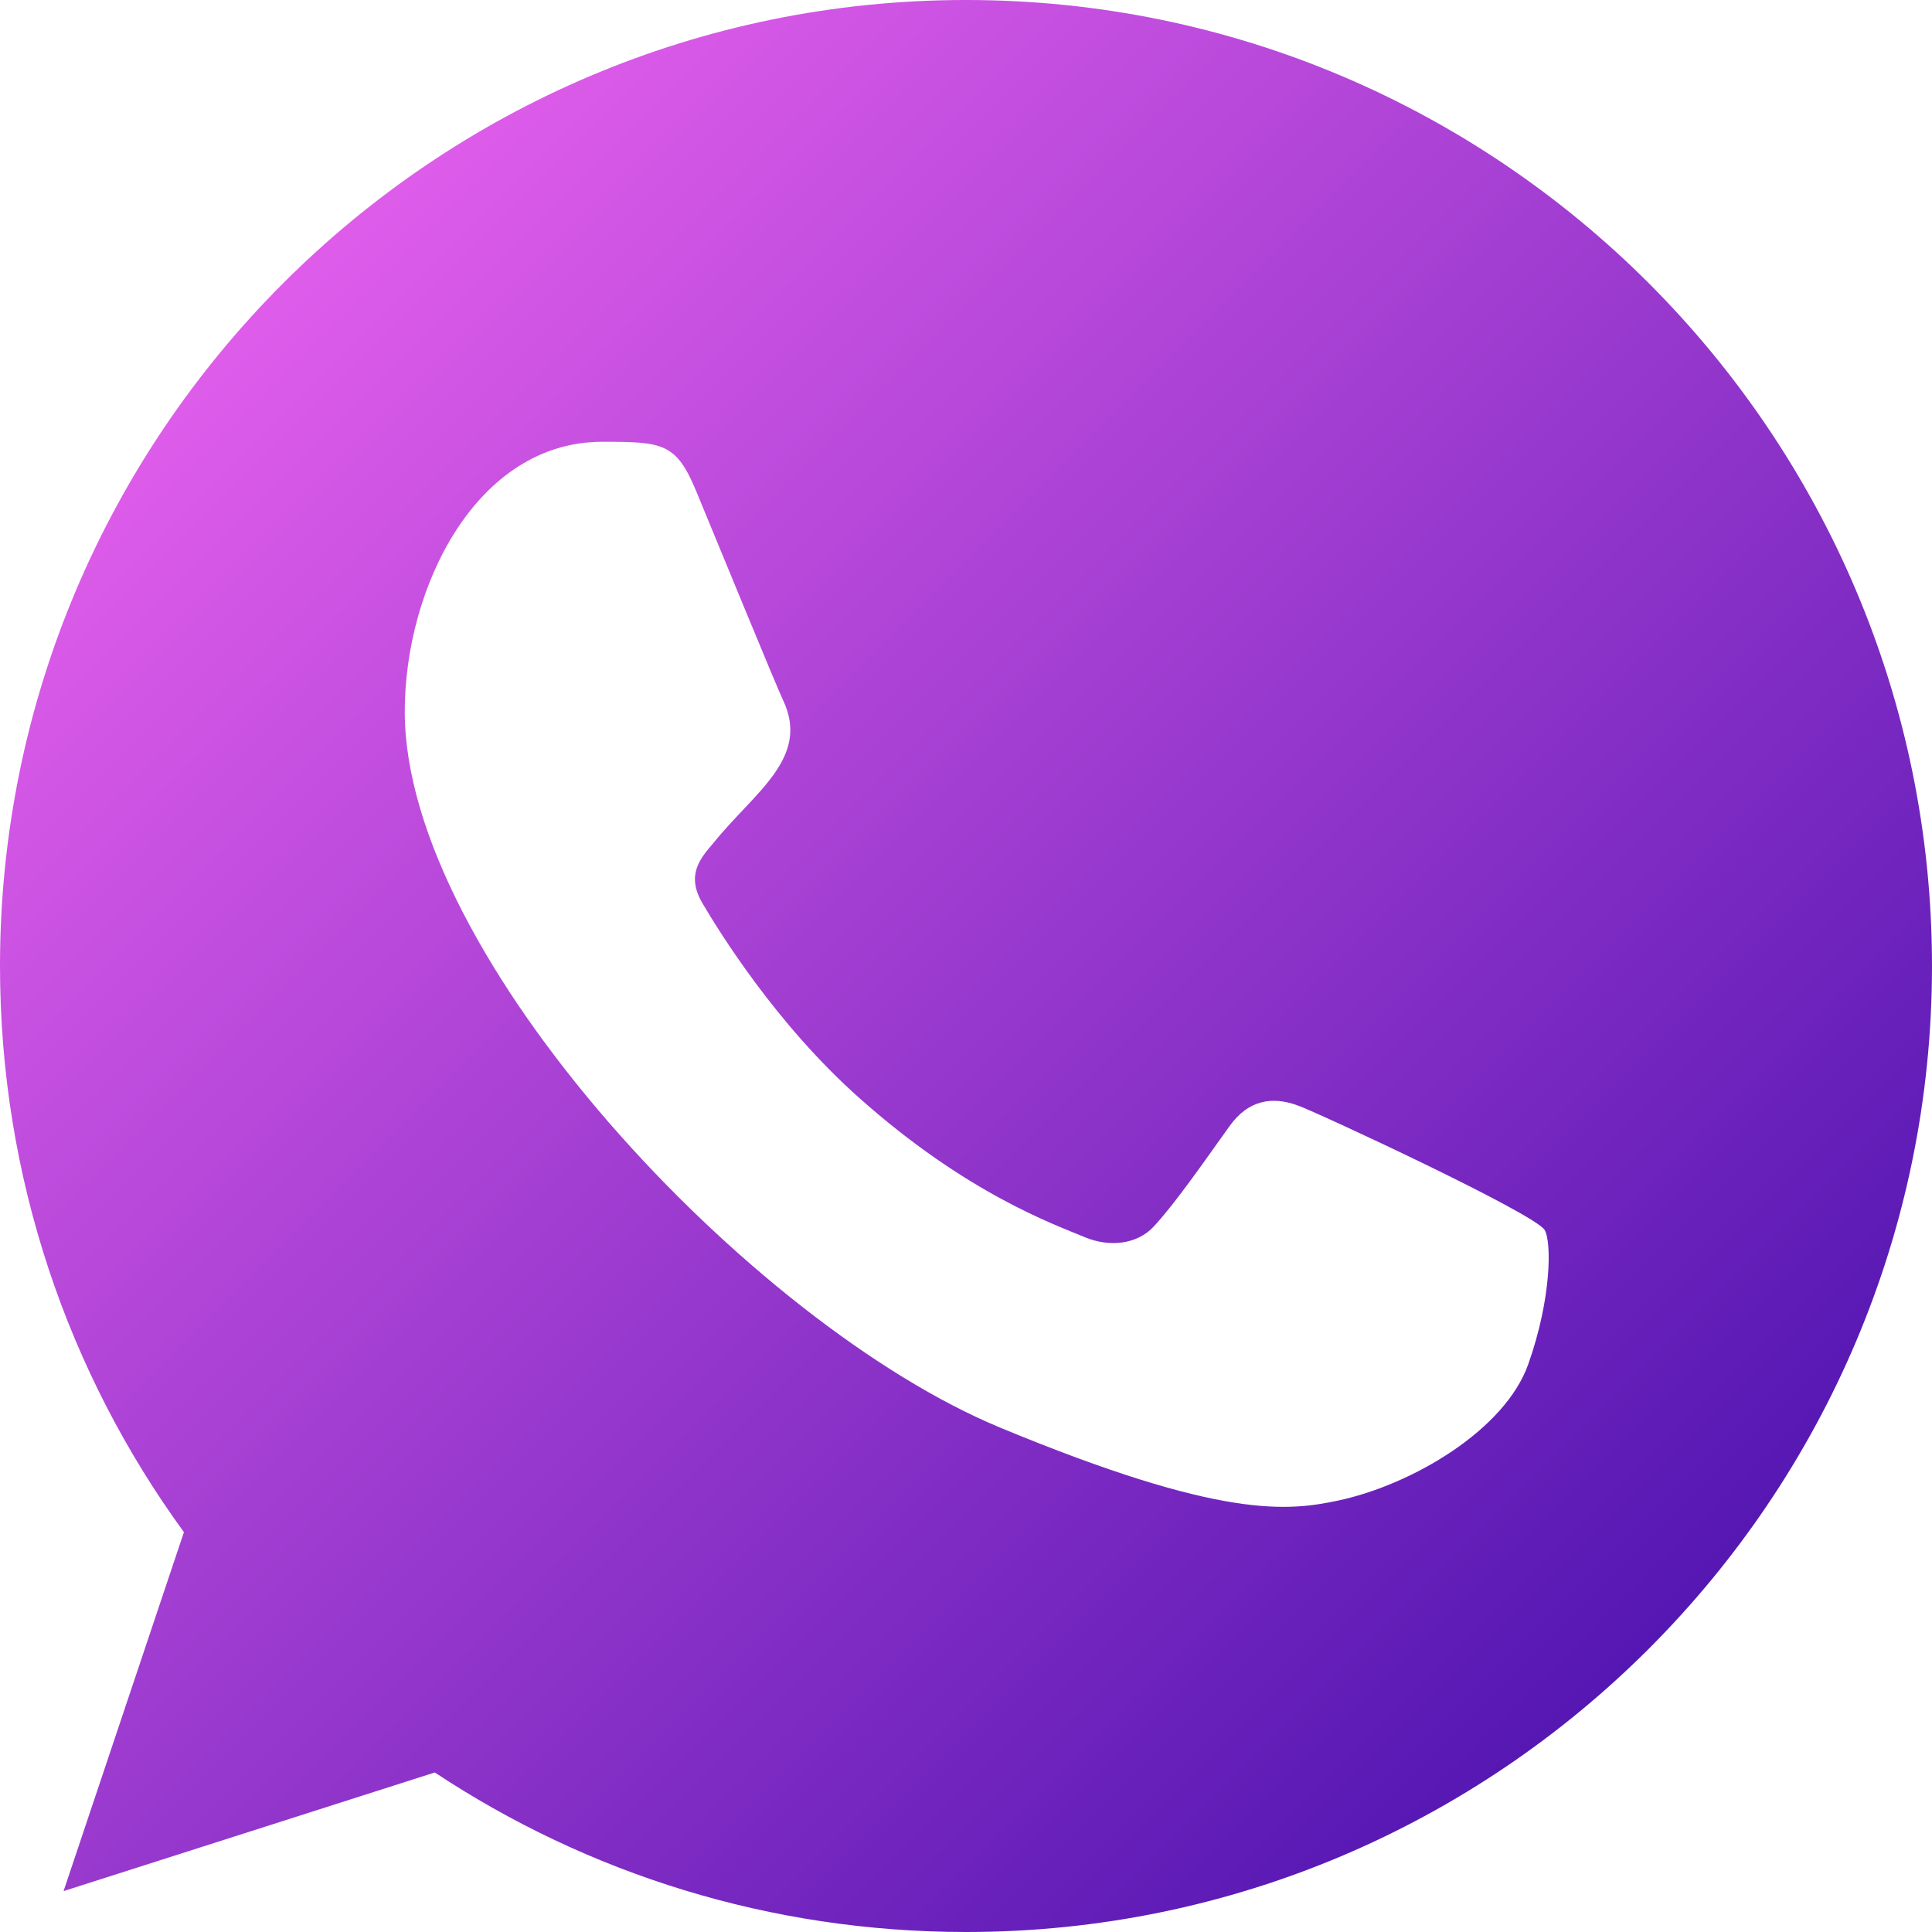 <?xml version="1.0" encoding="UTF-8"?> <svg xmlns="http://www.w3.org/2000/svg" width="700" height="700" viewBox="0 0 700 700" fill="none"><g clip-path="url(#clip0_335_12)"><path fill-rule="evenodd" clip-rule="evenodd" d="M553.734 494.237C545.298 518.112 511.769 537.868 485.029 543.644C466.724 547.523 442.855 550.617 362.424 517.274C272.09 479.848 146.65 346.53 146.65 257.817C146.65 212.648 172.69 160.063 218.225 160.063C240.134 160.063 244.964 160.49 252.175 177.785C260.609 198.156 281.189 248.366 283.64 253.51C293.755 274.616 273.349 286.972 258.544 305.361C253.82 310.898 248.465 316.879 254.45 327.167C260.4 337.25 280.98 370.798 311.219 397.714C350.279 432.526 381.954 443.617 393.294 448.351C401.729 451.837 411.809 451.034 417.969 444.455C425.774 436.012 435.469 422.016 445.339 408.224C452.304 398.347 461.159 397.116 470.435 400.62C476.699 402.79 556.324 439.772 559.684 445.685C562.169 449.992 562.169 470.363 553.734 494.237ZM350.069 0H349.894C156.939 0 0 156.987 0 350C0 426.527 24.675 497.536 66.64 555.128L23.03 685.182L157.535 642.201C212.87 678.824 278.914 699.999 350.069 699.999C543.024 699.999 699.999 543.012 699.999 350C699.999 156.987 543.024 0 350.069 0Z" fill="url(#paint0_linear_335_12)"></path></g><defs><linearGradient id="paint0_linear_335_12" x1="665.092" y1="665.098" x2="34.894" y2="34.912" gradientUnits="userSpaceOnUse"><stop stop-color="#420DAB"></stop><stop offset="1" stop-color="#F266F2"></stop></linearGradient><clipPath id="clip0_335_12"><rect width="699.999" height="699.999" fill="white"></rect></clipPath></defs></svg> 